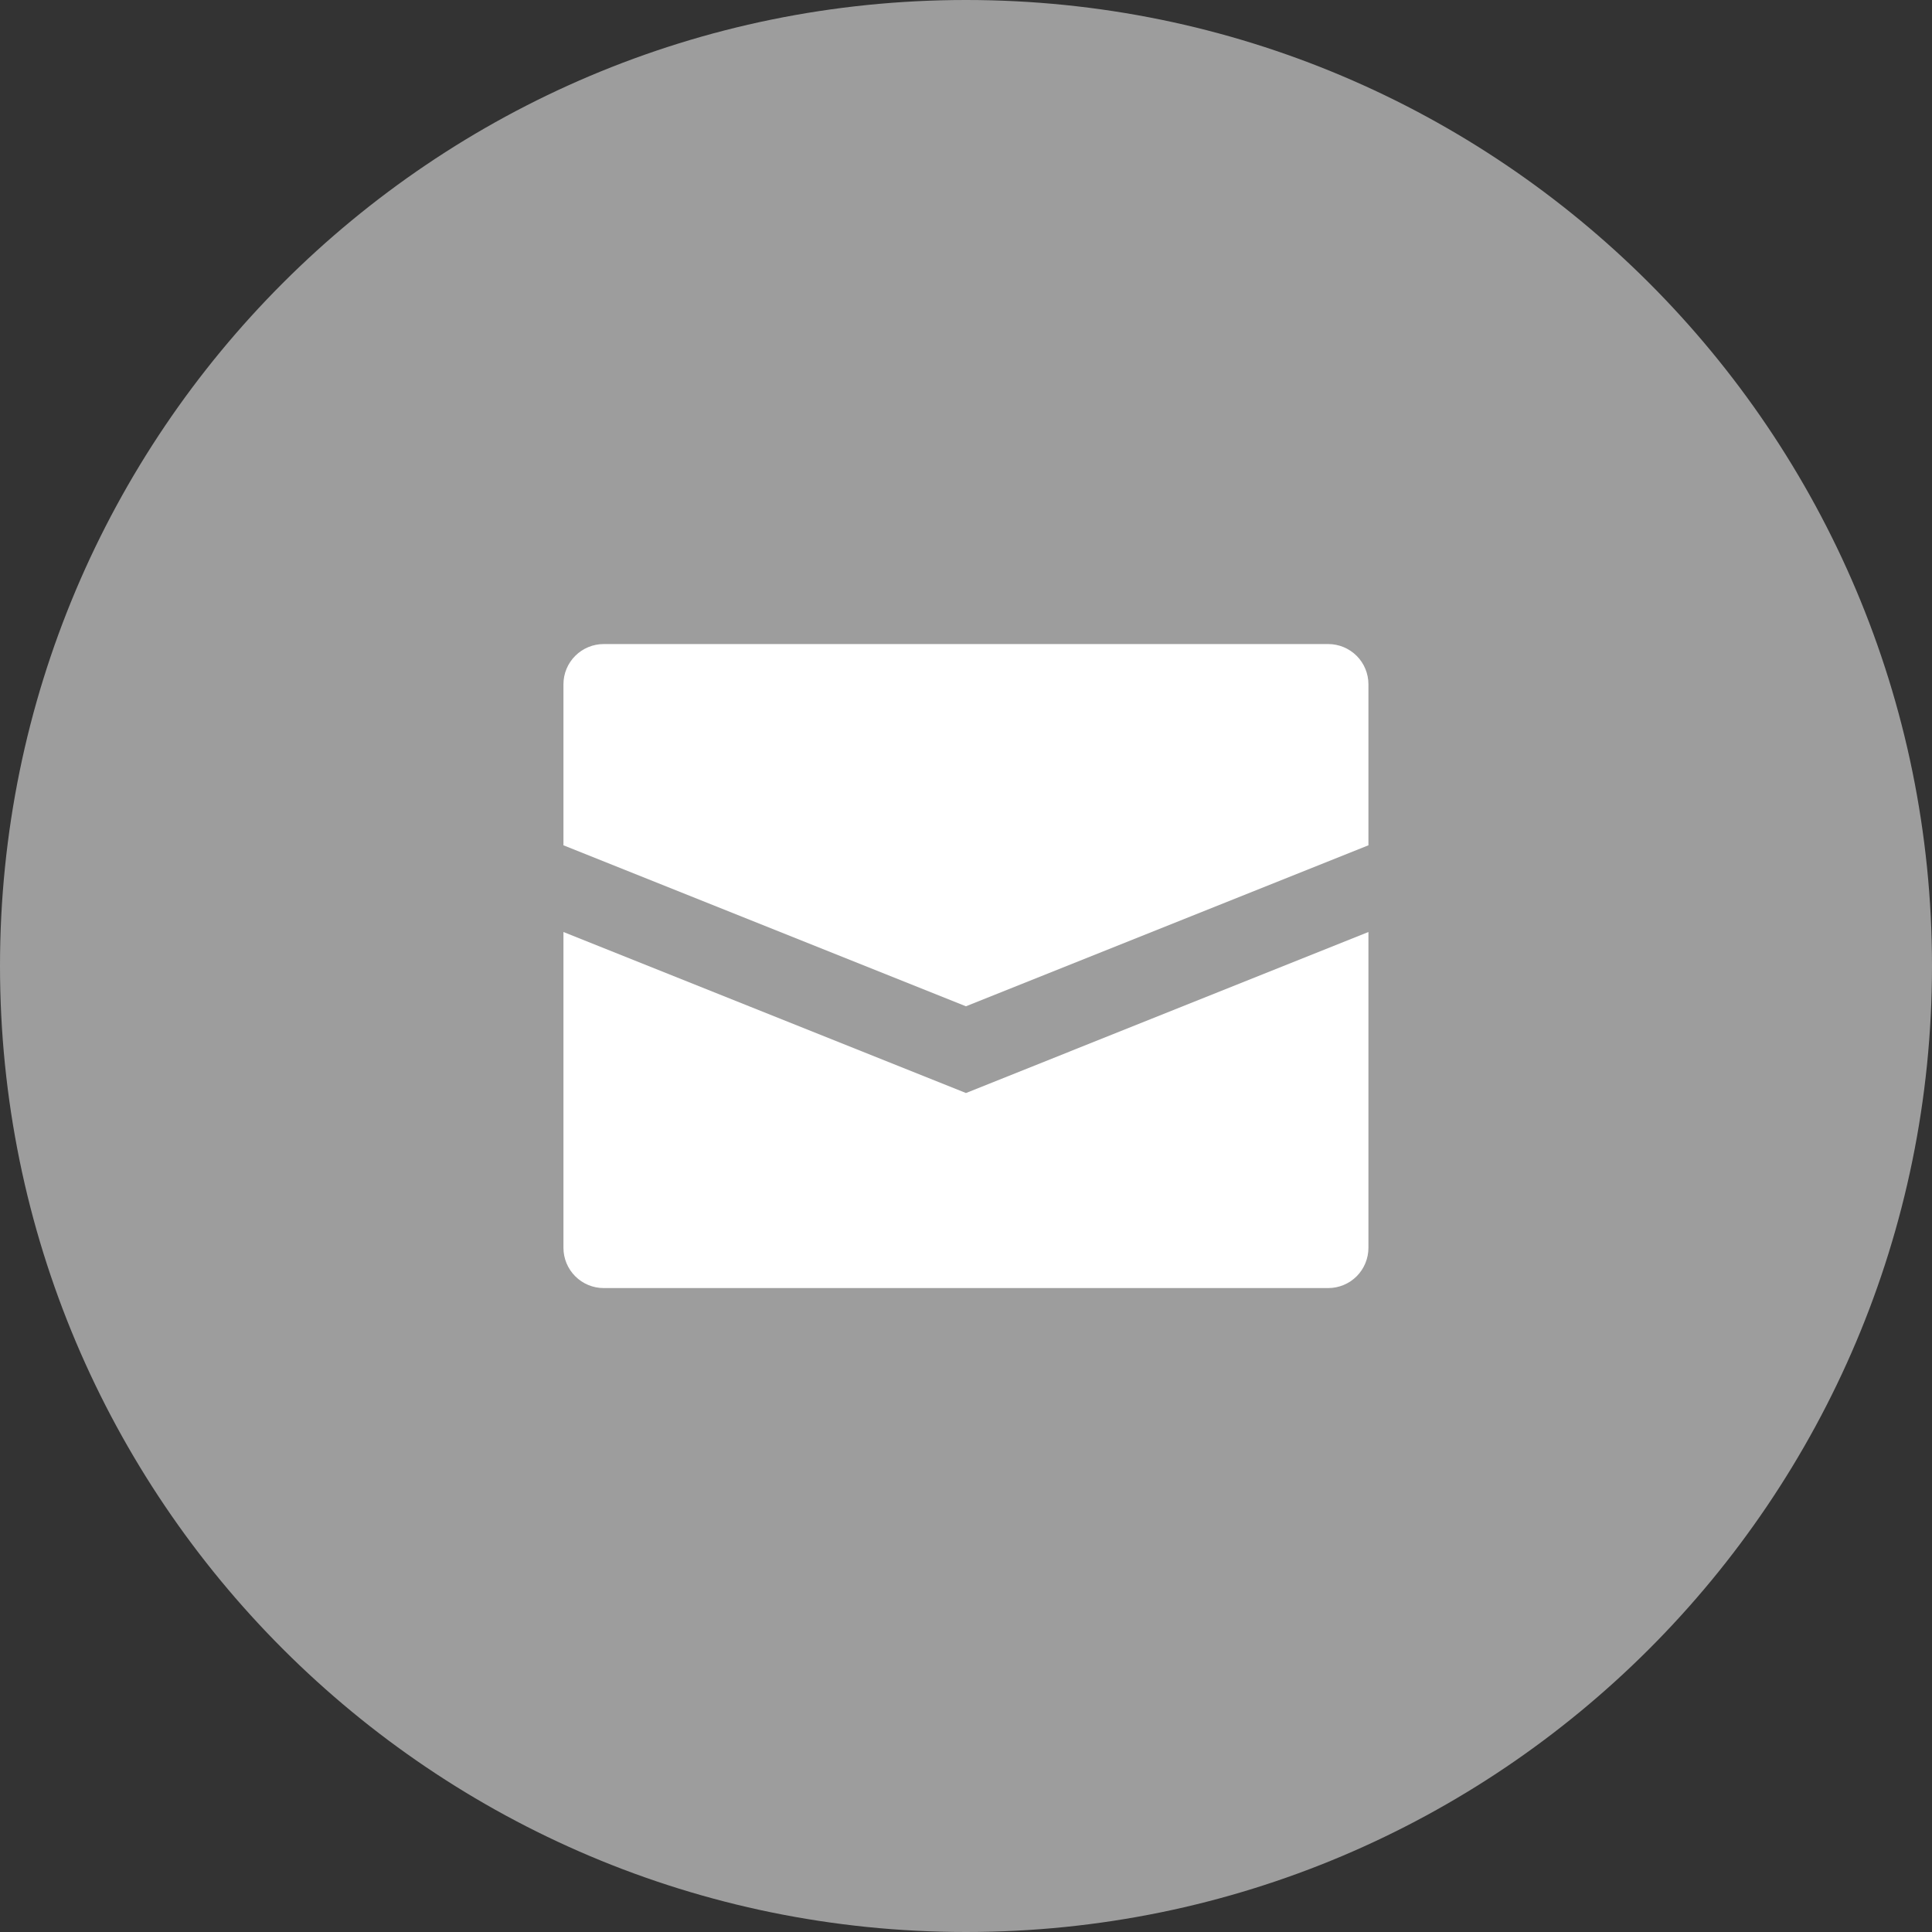 <svg width="47" height="47" viewBox="0 0 47 47" fill="none" xmlns="http://www.w3.org/2000/svg">
<rect x="0" y="0" width="47" height="47" fill="#333333" stroke="none"/>
<path d="M0 23.5C0 36.479 10.521 47 23.5 47C36.479 47 47 36.479 47 23.5C47 10.521 36.479 0 23.5 0C10.521 0 0 10.521 0 23.5Z" fill="#9D9D9D"/>
<path d="M33.29 16.647V20.564L23.499 24.48L13.707 20.564V16.647C13.707 16.387 13.81 16.138 13.994 15.955C14.178 15.771 14.427 15.668 14.686 15.668H32.311C32.571 15.668 32.82 15.771 33.004 15.955C33.187 16.138 33.29 16.387 33.29 16.647ZM13.707 22.673V30.355C13.707 30.615 13.81 30.864 13.994 31.048C14.178 31.232 14.427 31.335 14.686 31.335H32.311C32.571 31.335 32.82 31.232 33.004 31.048C33.187 30.864 33.29 30.615 33.29 30.355V22.673L23.499 26.59L13.707 22.673Z" fill="white"/>
</svg>
